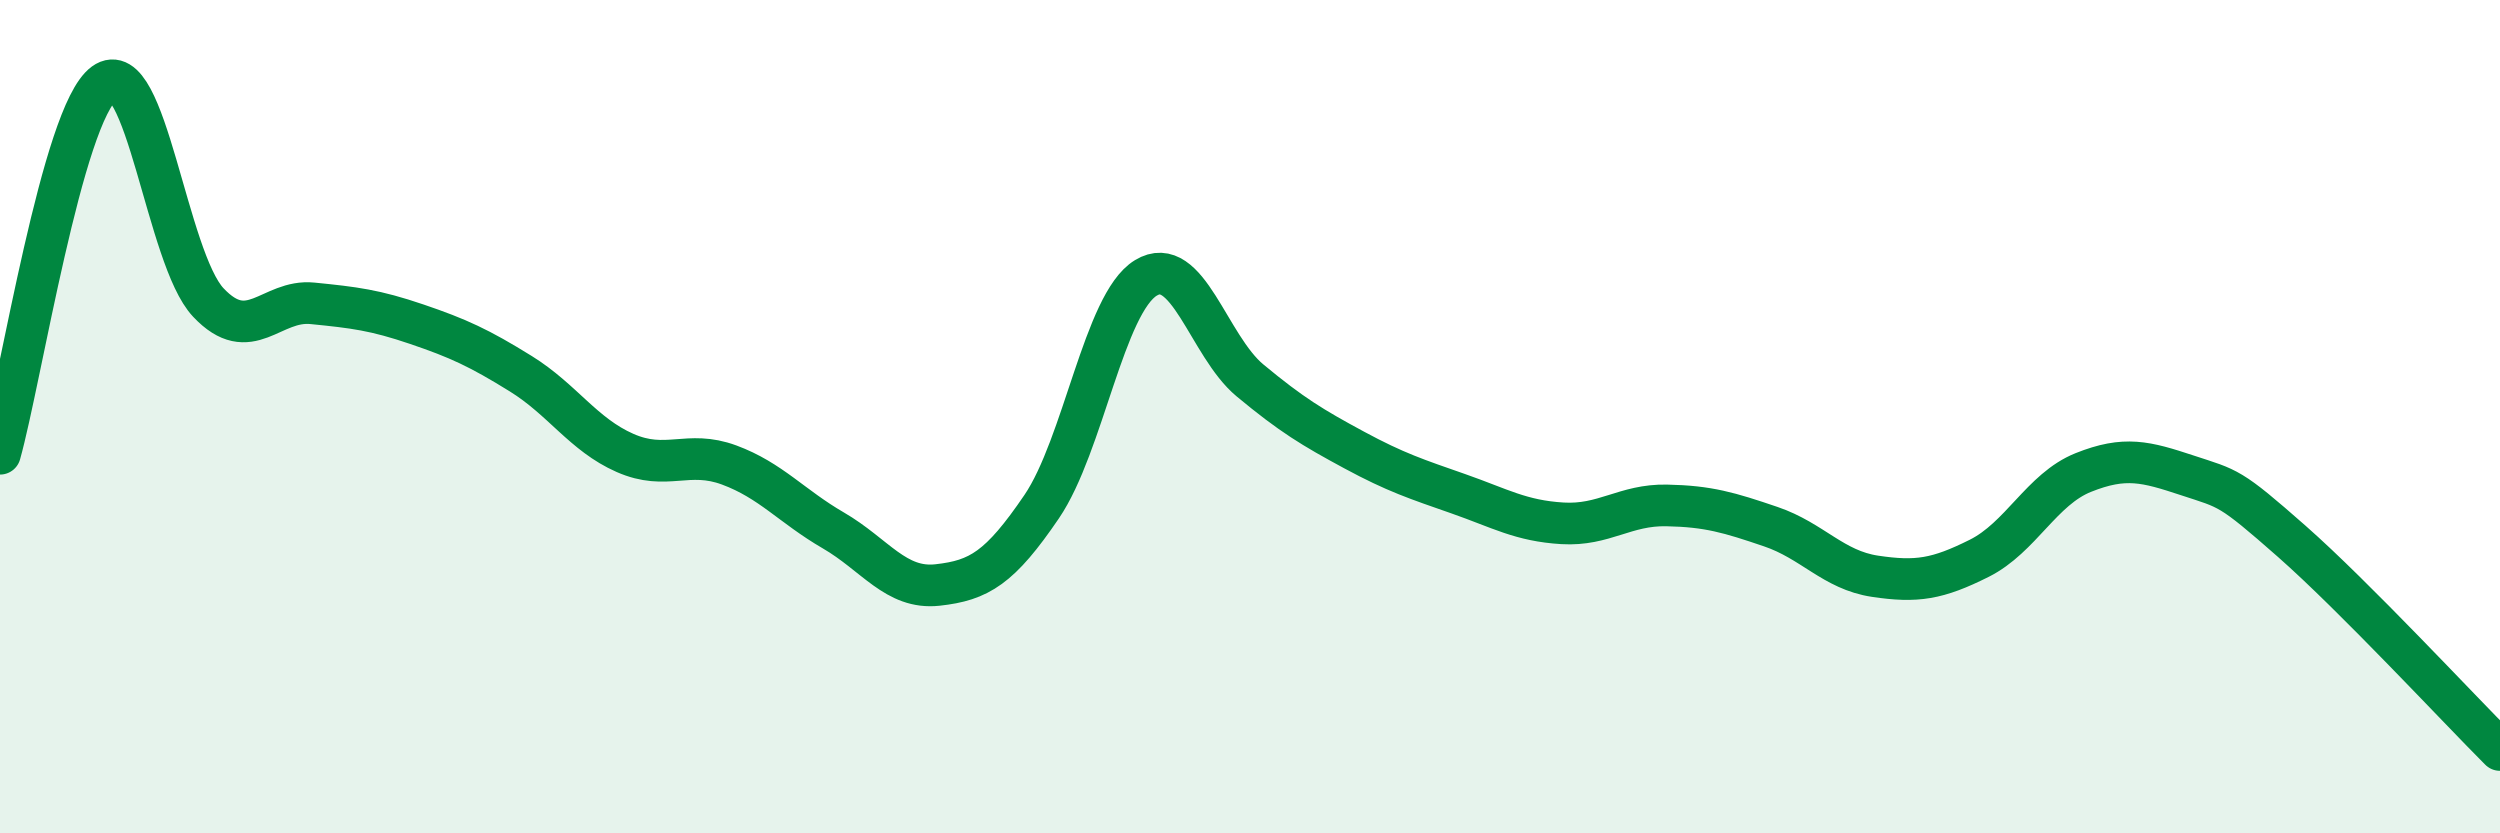 
    <svg width="60" height="20" viewBox="0 0 60 20" xmlns="http://www.w3.org/2000/svg">
      <path
        d="M 0,10.89 C 0.5,9.11 1.5,2.73 2.5,2 C 3.5,1.27 4,6.2 5,7.26 C 6,8.32 6.5,7.18 7.5,7.28 C 8.5,7.38 9,7.44 10,7.78 C 11,8.12 11.5,8.35 12.5,8.97 C 13.5,9.59 14,10.43 15,10.87 C 16,11.31 16.5,10.79 17.5,11.16 C 18.5,11.53 19,12.15 20,12.73 C 21,13.31 21.5,14.15 22.5,14.04 C 23.5,13.93 24,13.63 25,12.16 C 26,10.69 26.5,7.28 27.5,6.67 C 28.5,6.06 29,8.3 30,9.13 C 31,9.96 31.5,10.26 32.5,10.8 C 33.5,11.34 34,11.5 35,11.85 C 36,12.2 36.5,12.5 37.5,12.56 C 38.5,12.62 39,12.11 40,12.13 C 41,12.15 41.5,12.3 42.5,12.64 C 43.5,12.98 44,13.68 45,13.83 C 46,13.98 46.5,13.9 47.5,13.4 C 48.5,12.9 49,11.74 50,11.34 C 51,10.94 51.5,11.08 52.5,11.41 C 53.5,11.74 53.5,11.67 55,12.99 C 56.5,14.31 59,17 60,18L60 20L0 20Z"
        fill="#008740"
        opacity="0.1"
        stroke-linecap="round"
        stroke-linejoin="round"
      />
      <path
        d="M 0,10.89 C 0.5,9.11 1.5,2.73 2.5,2 C 3.5,1.27 4,6.2 5,7.26 C 6,8.32 6.5,7.18 7.5,7.28 C 8.5,7.38 9,7.44 10,7.78 C 11,8.12 11.5,8.35 12.5,8.97 C 13.5,9.59 14,10.43 15,10.87 C 16,11.31 16.5,10.79 17.5,11.16 C 18.5,11.53 19,12.15 20,12.73 C 21,13.31 21.5,14.15 22.5,14.04 C 23.5,13.93 24,13.63 25,12.16 C 26,10.69 26.5,7.28 27.5,6.67 C 28.5,6.06 29,8.3 30,9.13 C 31,9.96 31.5,10.26 32.5,10.8 C 33.5,11.34 34,11.5 35,11.85 C 36,12.2 36.5,12.5 37.5,12.56 C 38.5,12.62 39,12.11 40,12.13 C 41,12.15 41.5,12.3 42.5,12.64 C 43.5,12.98 44,13.68 45,13.83 C 46,13.98 46.5,13.9 47.5,13.4 C 48.5,12.9 49,11.74 50,11.34 C 51,10.94 51.5,11.08 52.5,11.41 C 53.5,11.74 53.5,11.67 55,12.99 C 56.5,14.31 59,17 60,18"
        stroke="#008740"
        stroke-width="1"
        fill="none"
        stroke-linecap="round"
        stroke-linejoin="round"
      />
    </svg>
  